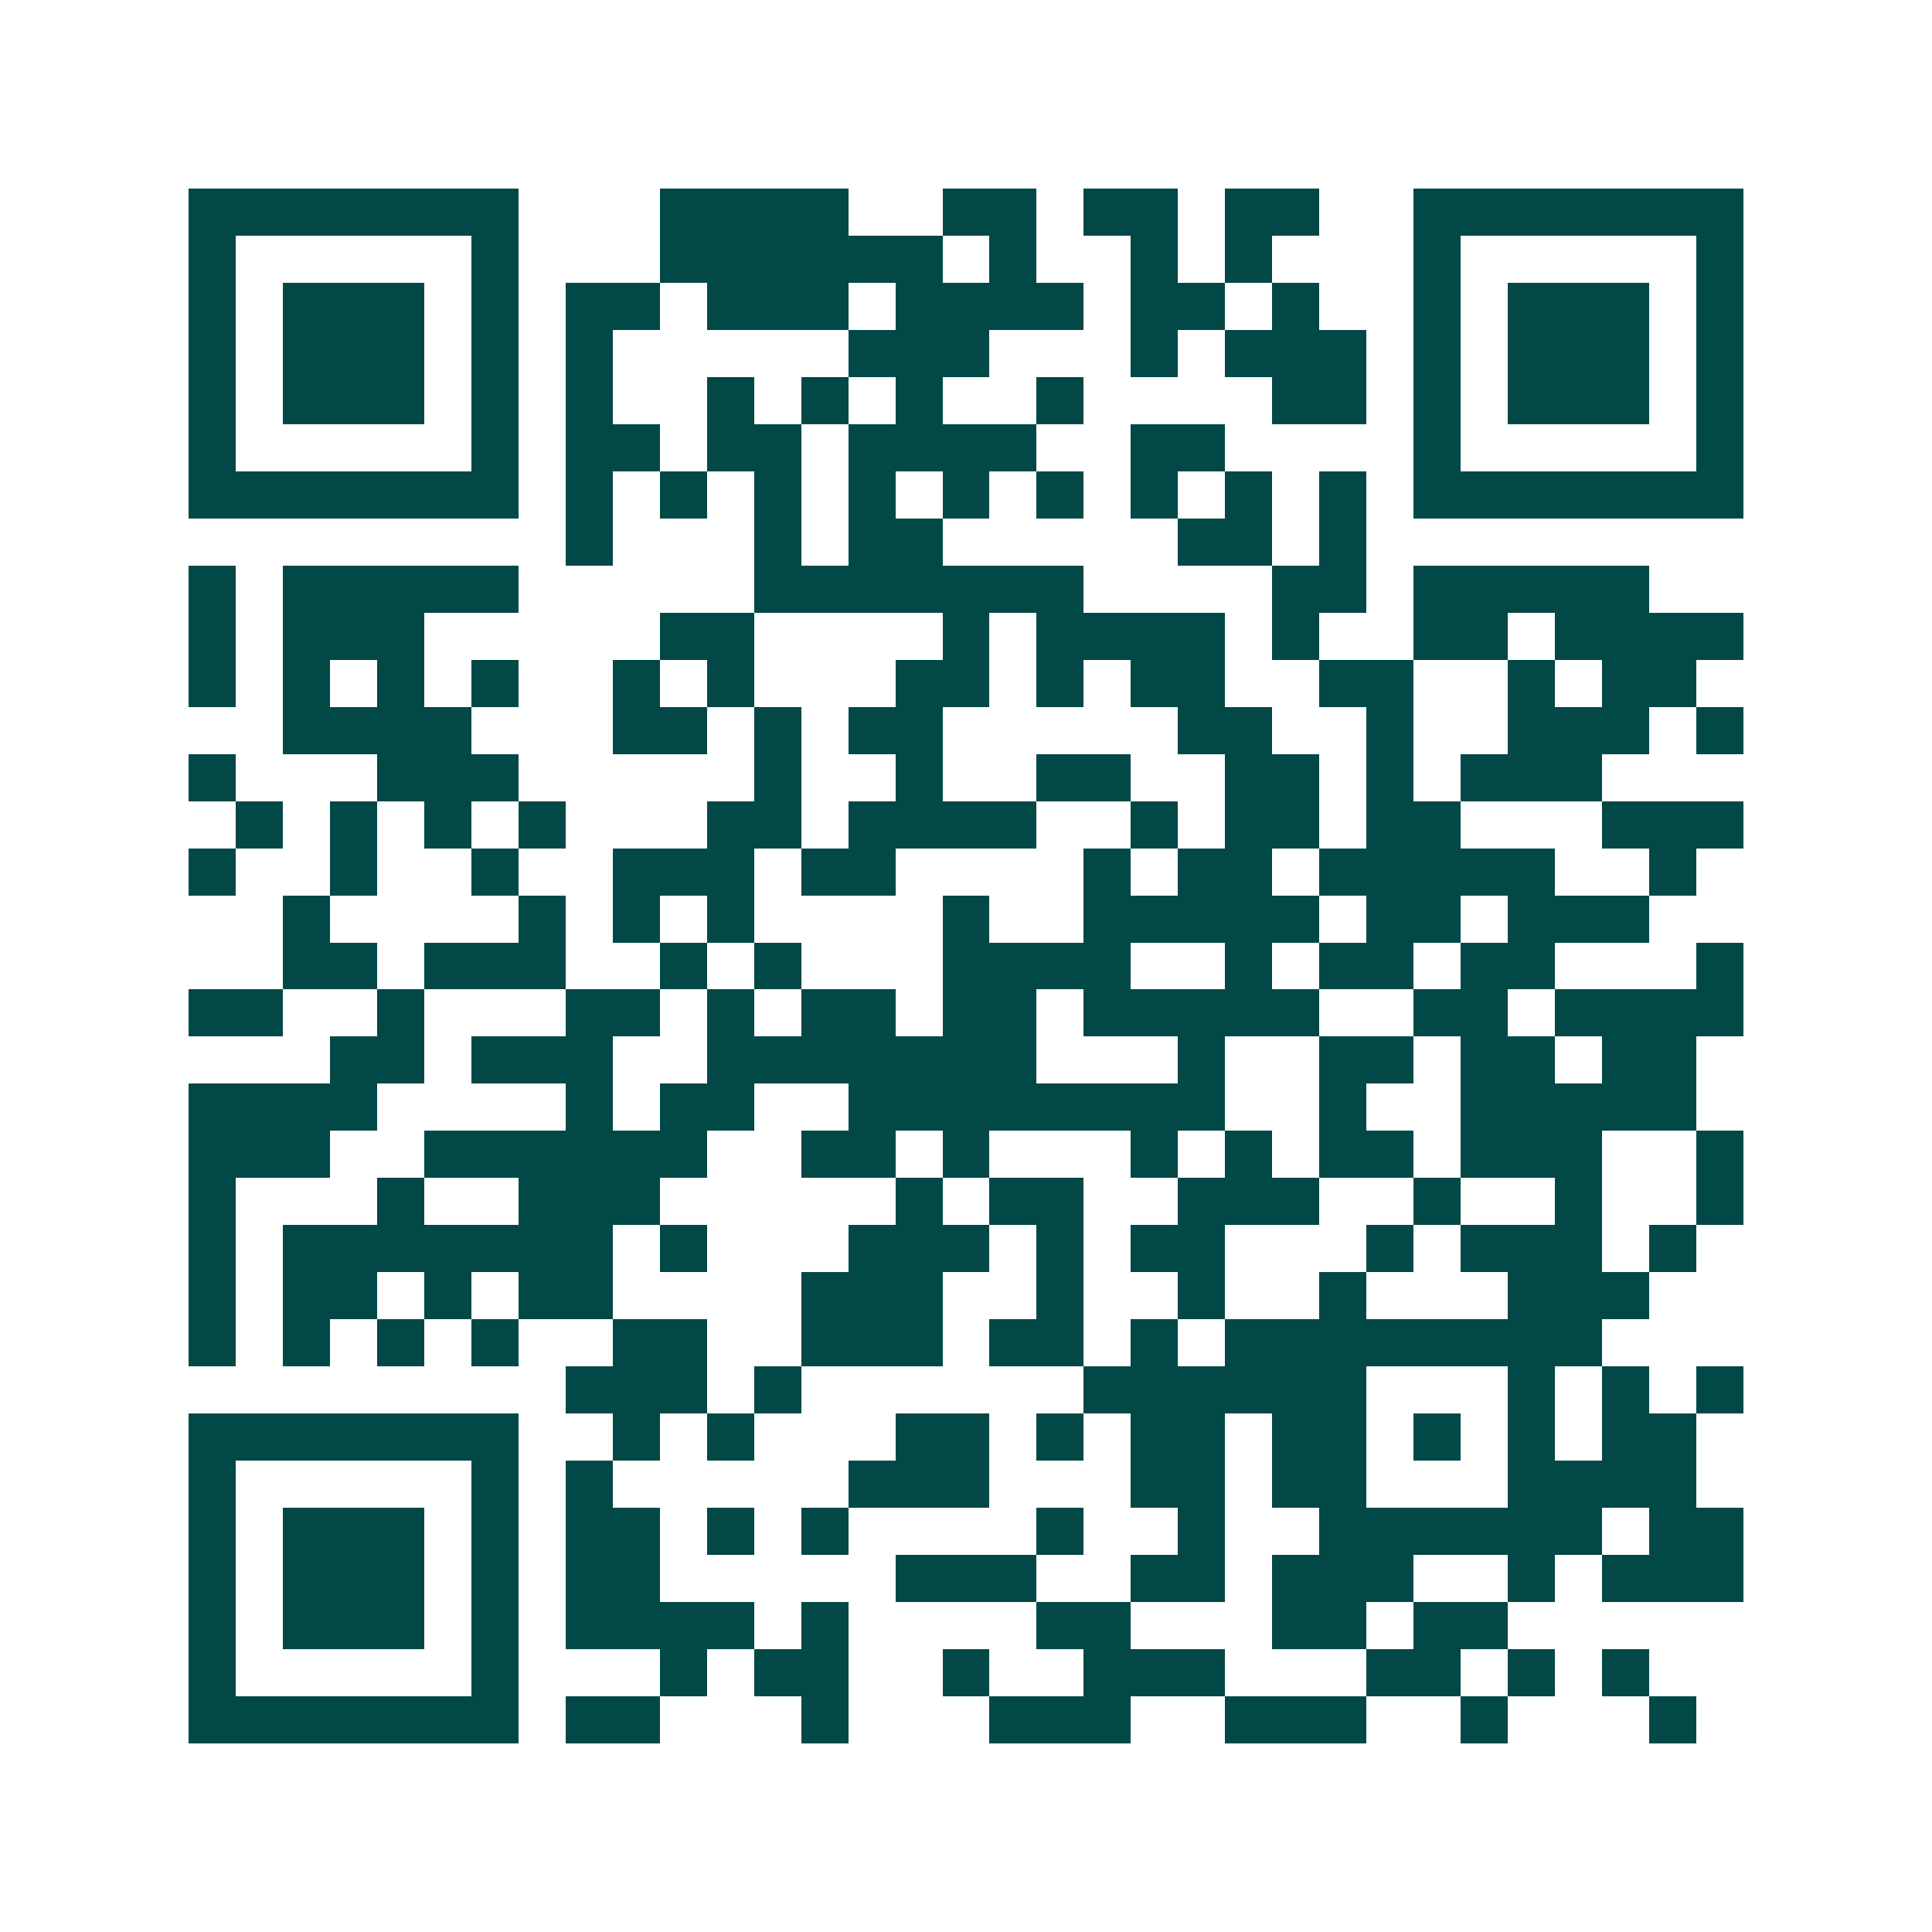<svg xmlns="http://www.w3.org/2000/svg" width="200" height="200" viewBox="0 0 41 41" shape-rendering="crispEdges"><path fill="#ffffff" d="M0 0h41v41H0z"/><path stroke="#014847" d="M4 4.5h7m3 0h4m2 0h2m1 0h2m1 0h2m2 0h7M4 5.5h1m5 0h1m3 0h6m1 0h1m2 0h1m1 0h1m3 0h1m5 0h1M4 6.5h1m1 0h3m1 0h1m1 0h2m1 0h3m1 0h4m1 0h2m1 0h1m2 0h1m1 0h3m1 0h1M4 7.5h1m1 0h3m1 0h1m1 0h1m5 0h3m3 0h1m1 0h3m1 0h1m1 0h3m1 0h1M4 8.5h1m1 0h3m1 0h1m1 0h1m2 0h1m1 0h1m1 0h1m2 0h1m4 0h2m1 0h1m1 0h3m1 0h1M4 9.5h1m5 0h1m1 0h2m1 0h2m1 0h4m2 0h2m4 0h1m5 0h1M4 10.5h7m1 0h1m1 0h1m1 0h1m1 0h1m1 0h1m1 0h1m1 0h1m1 0h1m1 0h1m1 0h7M12 11.5h1m3 0h1m1 0h2m5 0h2m1 0h1M4 12.5h1m1 0h5m5 0h7m4 0h2m1 0h5M4 13.5h1m1 0h3m5 0h2m4 0h1m1 0h4m1 0h1m2 0h2m1 0h4M4 14.5h1m1 0h1m1 0h1m1 0h1m2 0h1m1 0h1m3 0h2m1 0h1m1 0h2m2 0h2m2 0h1m1 0h2M6 15.5h4m3 0h2m1 0h1m1 0h2m5 0h2m2 0h1m2 0h3m1 0h1M4 16.5h1m3 0h3m5 0h1m2 0h1m2 0h2m2 0h2m1 0h1m1 0h3M5 17.5h1m1 0h1m1 0h1m1 0h1m3 0h2m1 0h4m2 0h1m1 0h2m1 0h2m3 0h3M4 18.5h1m2 0h1m2 0h1m2 0h3m1 0h2m4 0h1m1 0h2m1 0h5m2 0h1M6 19.5h1m4 0h1m1 0h1m1 0h1m4 0h1m2 0h5m1 0h2m1 0h3M6 20.5h2m1 0h3m2 0h1m1 0h1m3 0h4m2 0h1m1 0h2m1 0h2m3 0h1M4 21.5h2m2 0h1m3 0h2m1 0h1m1 0h2m1 0h2m1 0h5m2 0h2m1 0h4M7 22.5h2m1 0h3m2 0h7m3 0h1m2 0h2m1 0h2m1 0h2M4 23.5h4m4 0h1m1 0h2m2 0h8m2 0h1m2 0h5M4 24.5h3m2 0h6m2 0h2m1 0h1m3 0h1m1 0h1m1 0h2m1 0h3m2 0h1M4 25.5h1m3 0h1m2 0h3m5 0h1m1 0h2m2 0h3m2 0h1m2 0h1m2 0h1M4 26.5h1m1 0h7m1 0h1m3 0h3m1 0h1m1 0h2m3 0h1m1 0h3m1 0h1M4 27.5h1m1 0h2m1 0h1m1 0h2m4 0h3m2 0h1m2 0h1m2 0h1m3 0h3M4 28.5h1m1 0h1m1 0h1m1 0h1m2 0h2m2 0h3m1 0h2m1 0h1m1 0h8M12 29.5h3m1 0h1m6 0h6m3 0h1m1 0h1m1 0h1M4 30.5h7m2 0h1m1 0h1m3 0h2m1 0h1m1 0h2m1 0h2m1 0h1m1 0h1m1 0h2M4 31.5h1m5 0h1m1 0h1m5 0h3m3 0h2m1 0h2m3 0h4M4 32.5h1m1 0h3m1 0h1m1 0h2m1 0h1m1 0h1m4 0h1m2 0h1m2 0h6m1 0h2M4 33.5h1m1 0h3m1 0h1m1 0h2m5 0h3m2 0h2m1 0h3m2 0h1m1 0h3M4 34.5h1m1 0h3m1 0h1m1 0h4m1 0h1m4 0h2m3 0h2m1 0h2M4 35.5h1m5 0h1m3 0h1m1 0h2m2 0h1m2 0h3m3 0h2m1 0h1m1 0h1M4 36.5h7m1 0h2m3 0h1m3 0h3m2 0h3m2 0h1m3 0h1"/></svg>
